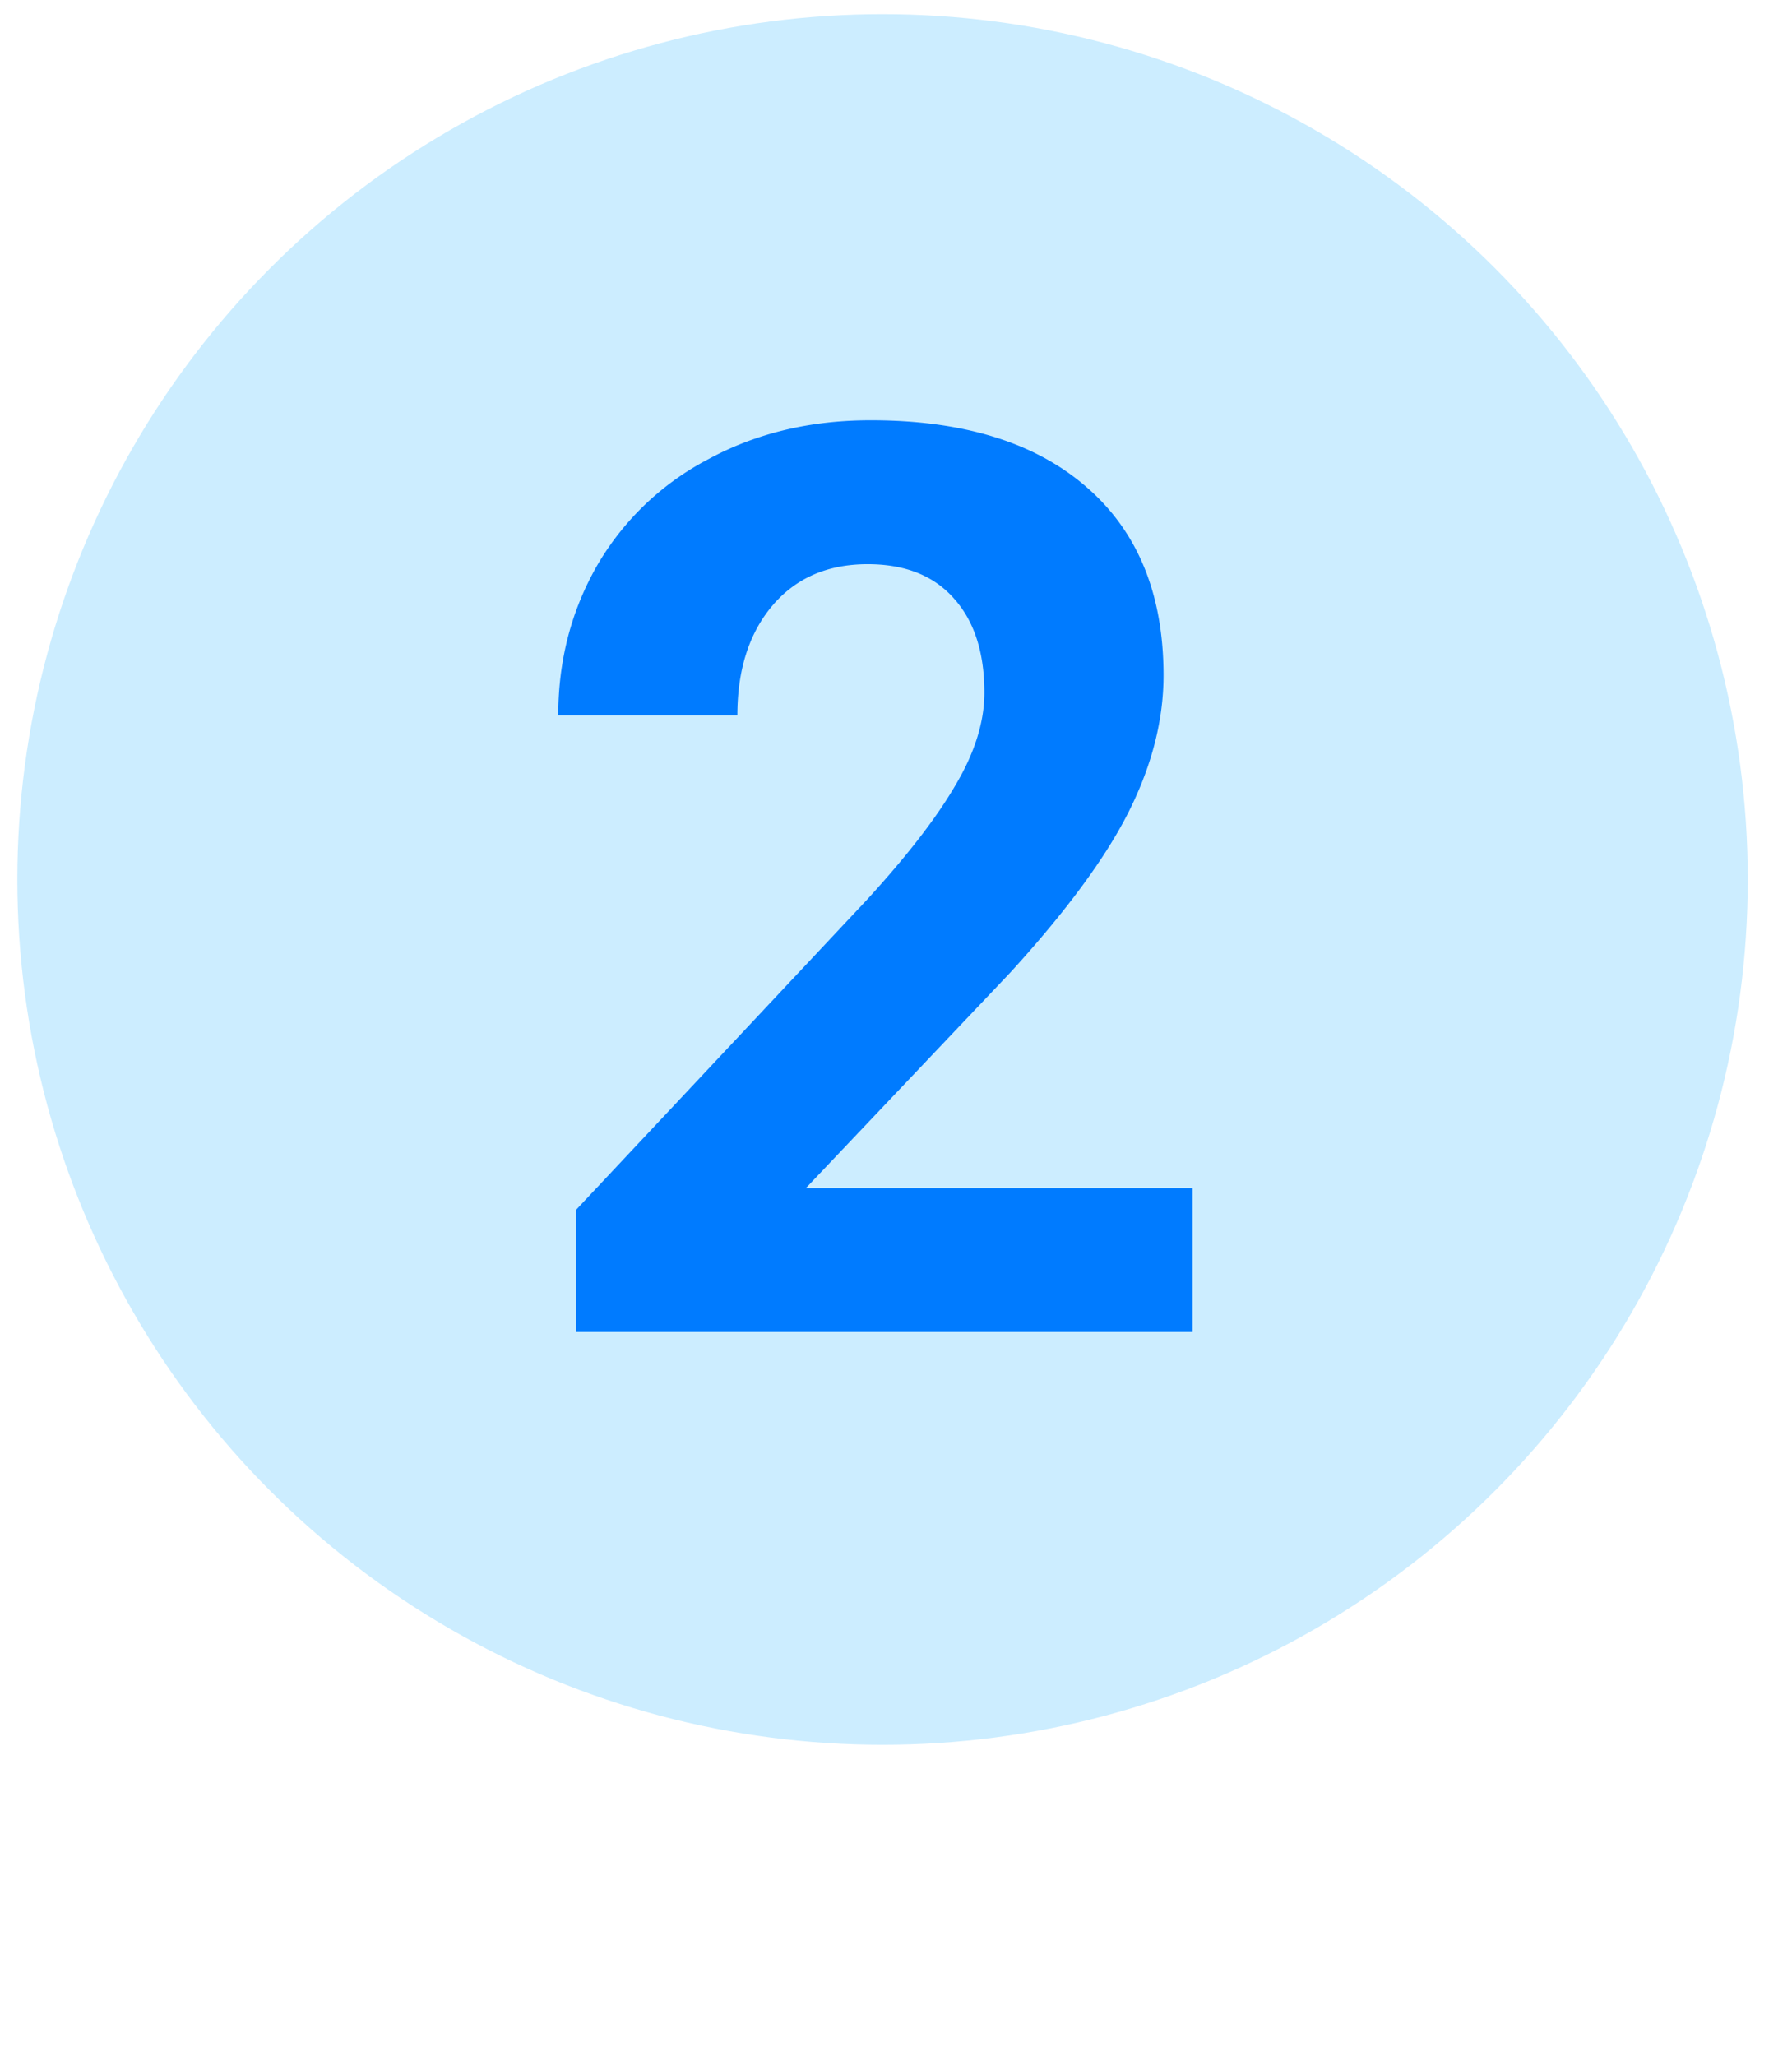 <?xml version="1.0" encoding="UTF-8"?> <svg xmlns="http://www.w3.org/2000/svg" width="34" height="39" fill="none"> <circle cx="16.745" cy="16.685" r="16.416" fill="#CCEDFF"></circle> <path d="M22.627 25.27H10.932v-2.32l5.52-5.884c.757-.828 1.316-1.55 1.675-2.168.367-.617.55-1.203.55-1.757 0-.758-.19-1.352-.573-1.782-.383-.437-.93-.656-1.641-.656-.766 0-1.371.266-1.817.797-.437.523-.656 1.215-.656 2.074h-3.398c0-1.039.246-1.988.738-2.847a5.245 5.245 0 0 1 2.11-2.016c.906-.492 1.933-.738 3.082-.738 1.757 0 3.12.422 4.09 1.265.976.844 1.464 2.035 1.464 3.575 0 .843-.219 1.703-.656 2.578-.438.875-1.188 1.894-2.25 3.058l-3.879 4.09h7.336v2.73z" fill="#007BFF"></path> </svg> 
